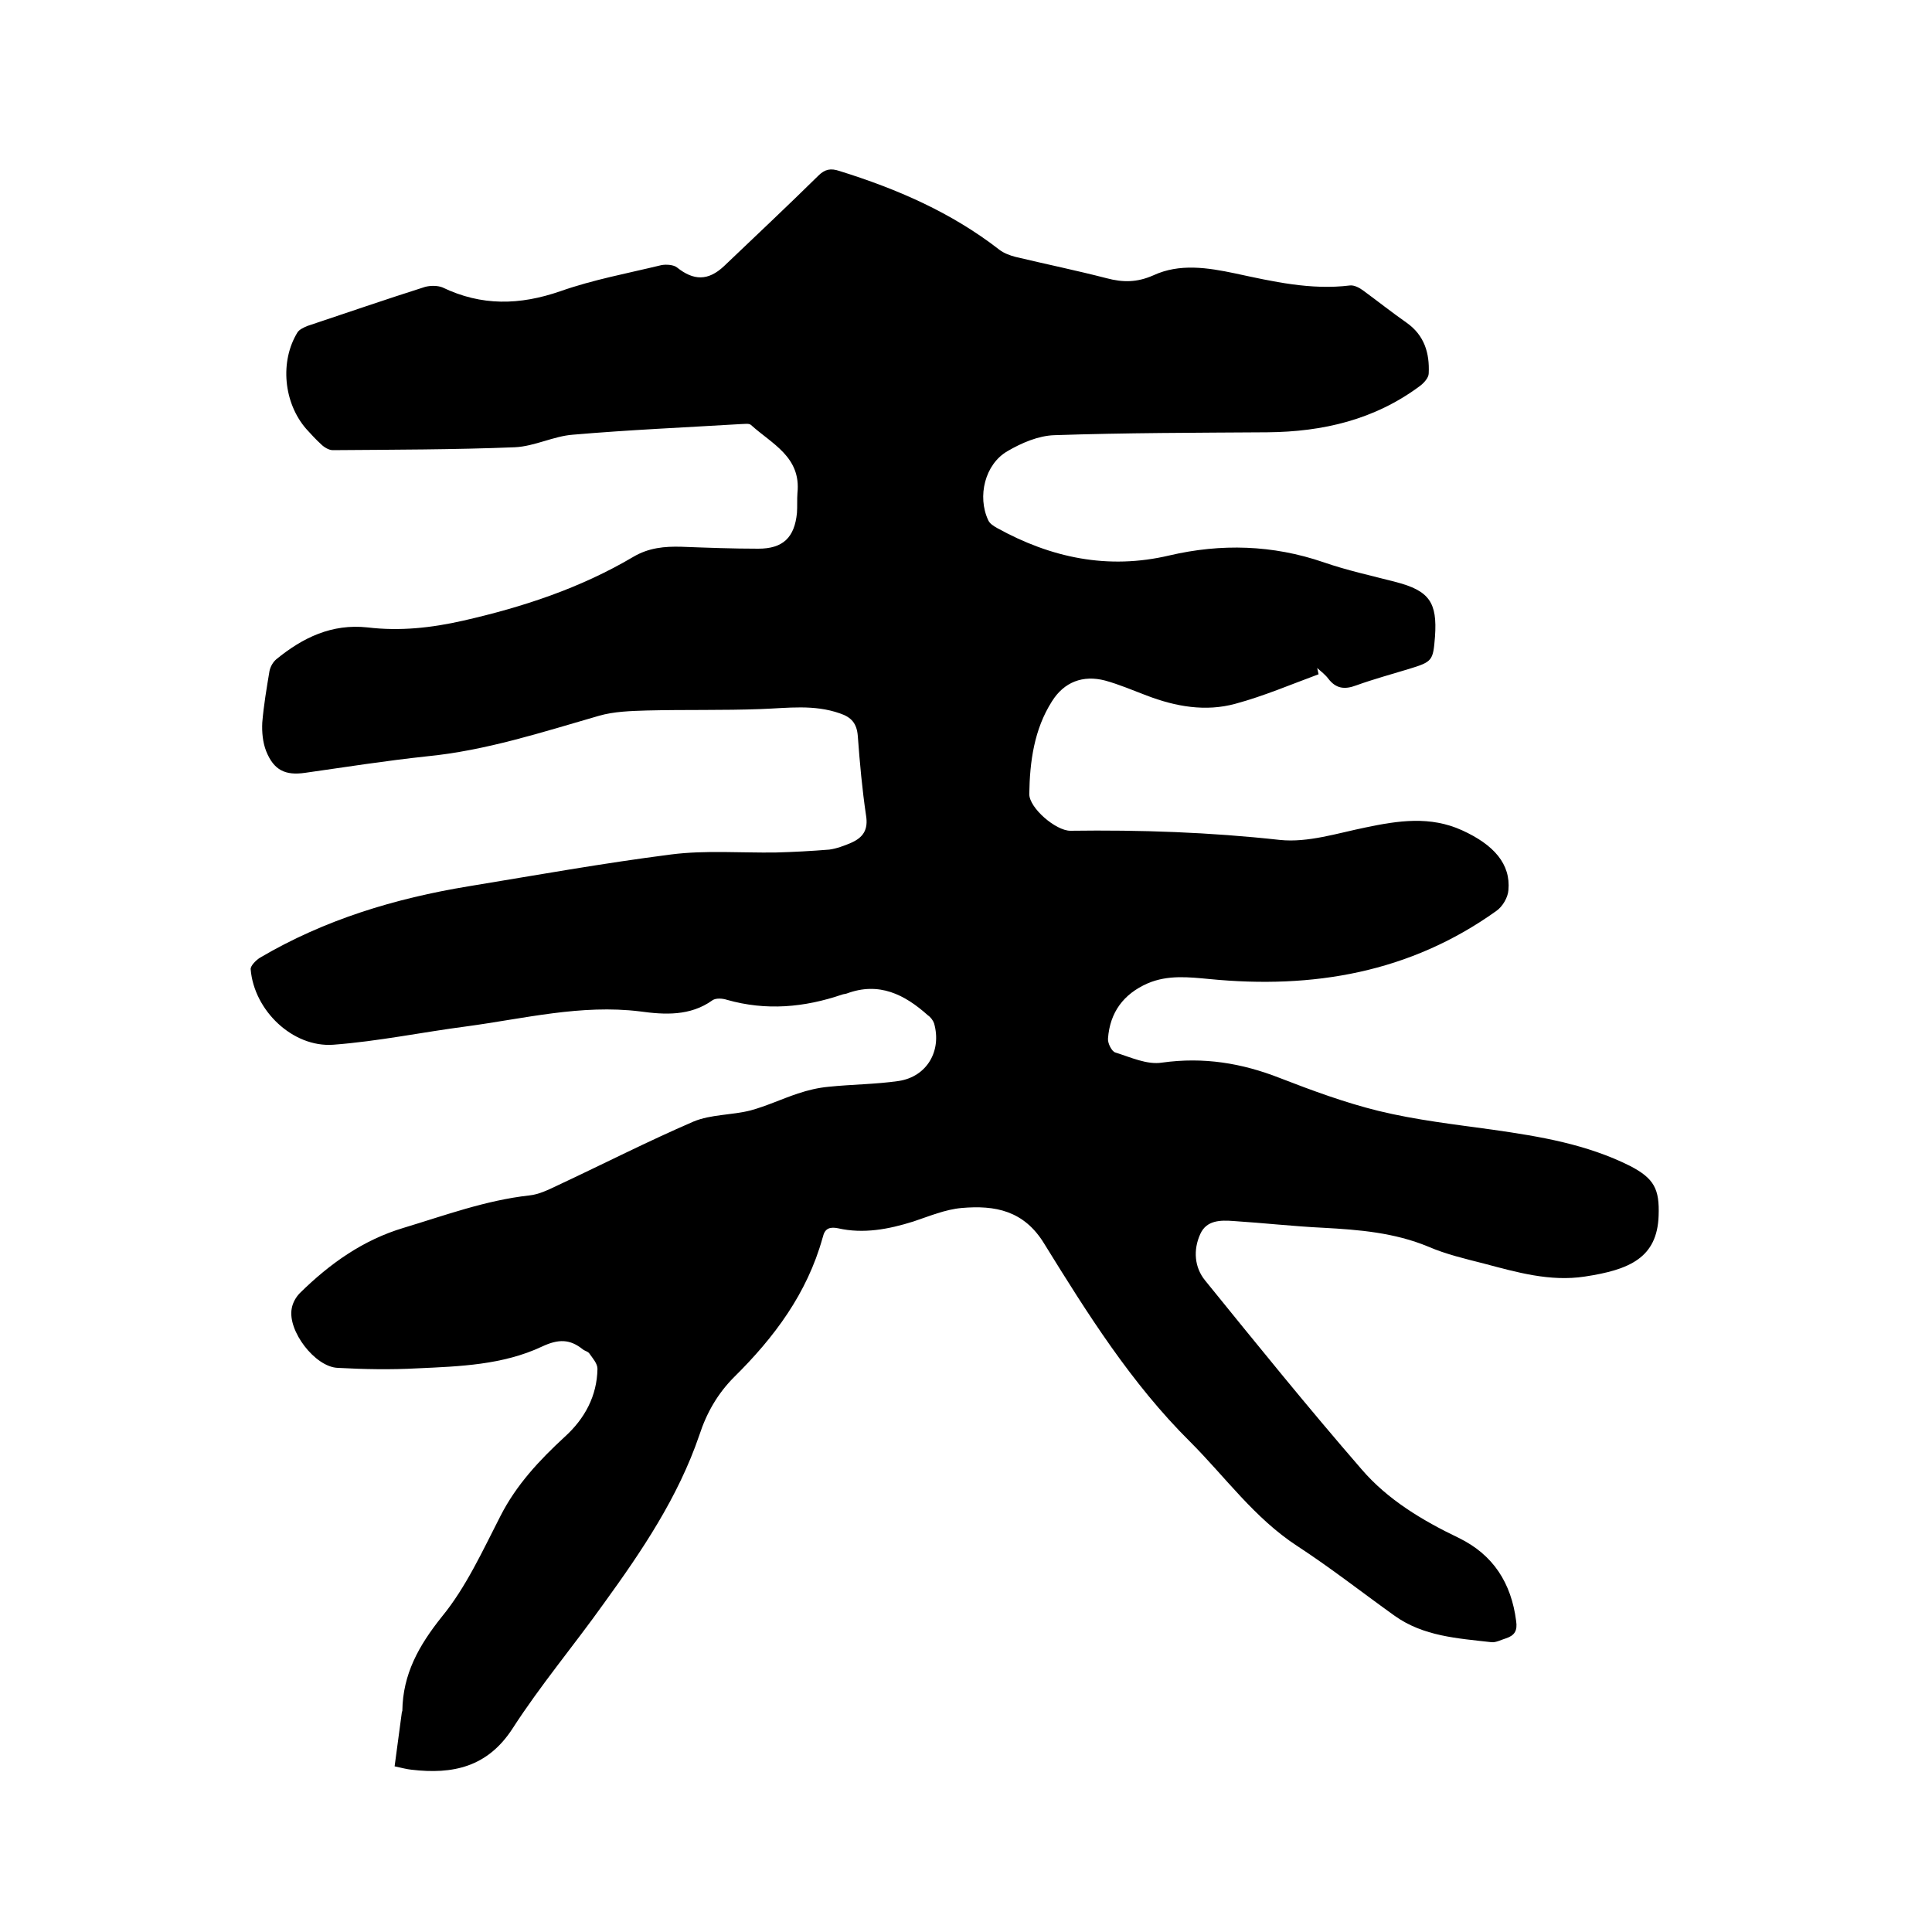 <svg enable-background="new 0 0 400 400" viewBox="0 0 400 400" xmlns="http://www.w3.org/2000/svg"><path d="m273 139.6c-5.7 2.1-11.3 4.5-17.2 6.1-6.2 1.7-12.4.6-18.4-1.7-2.9-1.1-5.7-2.3-8.6-3.1-4.6-1.2-8.5.3-11 4.3-3.7 5.8-4.6 12.5-4.7 19.2 0 2.9 5.5 7.6 8.5 7.6 14.5-.2 28.9.3 43.4 1.9 5.8.6 11.9-1.4 17.8-2.6 6.7-1.4 13.3-2.4 19.9.6s10.1 7 9.6 12.4c-.1 1.5-1.2 3.4-2.5 4.3-17.9 12.8-38 16.2-59.4 14.1-4.3-.4-8.6-.9-12.8.9-5 2.2-7.8 6-8.2 11.4-.1 1 .8 2.7 1.5 2.9 3.2 1 6.6 2.6 9.7 2.1 8.6-1.2 16.5.1 24.4 3.2 6.7 2.6 13.5 5.1 20.4 6.8 7.8 1.9 15.8 2.8 23.7 3.9 9.8 1.4 19.4 3 28.4 7.5 5 2.6 6.1 4.8 5.9 10.3-.3 8.7-6 11.2-15.3 12.6-7.2 1.1-14.1-.9-20.9-2.7-3.9-1-7.8-1.9-11.5-3.5-7-2.9-14.3-3.5-21.7-3.9-6.2-.3-12.4-1-18.6-1.4-2.7-.2-5.6-.2-6.9 2.7-1.5 3.3-1.2 6.9 1 9.6 10.7 13.2 21.3 26.3 32.4 39.1 5.4 6.3 12.6 10.6 20.1 14.2 7.2 3.5 10.9 9.4 11.9 17.2.3 2-.3 3-2.1 3.6-1 .3-2.1.9-3 .8-7-.8-14.1-1.2-20.1-5.5-6.7-4.8-13.2-9.9-20.1-14.4-8.9-5.8-14.9-14.3-22.2-21.6-12.2-12.1-21.3-26.6-30.2-41-4.2-6.9-10.2-8-17.1-7.4-3.4.3-6.7 1.7-10 2.8-5.1 1.6-10.3 2.6-15.6 1.4-1.5-.3-2.7-.1-3.1 1.7 0 .1-.1.2-.1.3-3.2 11.5-10 20.6-18.3 28.8-3.4 3.4-5.7 7.4-7.2 12-4.4 12.9-11.9 24-19.8 34.9-6.2 8.7-13.1 16.9-18.9 25.9-5.2 8-12.4 9.5-20.9 8.5-1-.1-2.1-.4-3.5-.7.5-3.7 1-7.5 1.5-11.2 0-.1.1-.2.1-.3.1-7.6 3.4-13.5 8.2-19.5 5-6.1 8.4-13.6 12.1-20.8 3.3-6.5 8.1-11.6 13.3-16.4 4.2-3.8 6.7-8.5 6.8-14.1 0-1.1-1-2.2-1.7-3.2-.3-.4-.9-.5-1.3-.8-2.7-2.2-5.1-2.2-8.5-.6-8.1 3.8-17 4.1-25.8 4.5-5.5.3-11 .2-16.5-.1-4.7-.2-10.4-7.7-9.5-12.3.2-1.2.9-2.4 1.7-3.2 6.2-6.1 13.1-11 21.5-13.5 8.6-2.6 17-5.7 26-6.7 2-.2 4-1.2 5.9-2.1 9.4-4.4 18.6-9.1 28.1-13.2 3.6-1.5 7.9-1.3 11.8-2.3 3.3-.9 6.5-2.4 9.8-3.5 2.1-.7 4.2-1.2 6.4-1.4 4.8-.5 9.7-.5 14.5-1.2 5.8-.9 8.9-6.2 7.3-11.9-.2-.6-.7-1.3-1.3-1.7-4.8-4.3-10.1-7-16.8-4.5-.3.1-.6.1-.9.2-7.9 2.7-15.8 3.4-23.9 1.1-.9-.3-2.3-.4-3 .1-4.6 3.3-9.9 3-15 2.3-12.2-1.5-24 1.5-35.9 3.1-9.2 1.2-18.3 3.1-27.6 3.8-8.4.6-16.4-7.1-17.1-15.6-.1-.7 1.1-1.9 1.9-2.4 13.4-7.9 28-12.3 43.2-14.8 14-2.3 27.9-4.8 42-6.6 7.1-.9 14.4-.3 21.6-.4 3.7-.1 7.4-.3 11.1-.6 1.5-.2 3.1-.8 4.5-1.4 2.5-1.1 3.6-2.7 3.1-5.7-.8-5.4-1.3-10.9-1.7-16.4-.2-2.6-1.3-3.9-3.7-4.7-5.4-1.9-10.8-1.1-16.3-.9-7.9.3-15.8.1-23.7.3-3.3.1-6.8.2-9.9 1.1-11.8 3.4-23.4 7.2-35.7 8.4-8.4.9-16.7 2.2-25.1 3.4-4.1.6-6.5-.5-8.1-4.5-.7-1.8-.9-3.9-.8-5.9.3-3.6.9-7.1 1.5-10.7.2-.9.7-1.8 1.4-2.4 5.5-4.5 11.5-7.4 18.9-6.6 6.7.8 13.2.1 19.8-1.4 12.3-2.8 24.2-6.7 35.2-13.2 3.2-1.9 6.5-2.2 10-2.1 5.3.2 10.6.4 15.9.4 5.1 0 7.5-2.3 8-7.4.1-1.4 0-2.8.1-4.1.8-7.5-5.3-10.2-9.6-14.1-.4-.4-1.4-.2-2.1-.2-11.6.7-23.2 1.2-34.8 2.2-4 .3-7.9 2.4-12 2.6-12.6.5-25.1.5-37.7.6-.8 0-1.8-.6-2.4-1.2-1.1-1-2.1-2.1-3.1-3.2-4.7-5.4-5.5-14-1.8-20 .4-.6 1.3-1 2-1.3 8.1-2.7 16.2-5.5 24.4-8.1 1.1-.3 2.6-.3 3.6.1 8.1 3.9 16 3.7 24.4.8 6.8-2.4 13.9-3.7 20.9-5.4 1-.2 2.6-.1 3.3.5 3.4 2.7 6.4 2.8 9.7-.3 6.5-6.2 13.1-12.4 19.5-18.7 1.4-1.4 2.6-1.6 4.4-1 11.9 3.7 23.2 8.6 33.1 16.3.9.7 2.2 1.2 3.4 1.5 6.3 1.5 12.6 2.8 18.8 4.4 3.4.9 6.3.9 9.7-.6 5.4-2.5 11.2-1.6 16.9-.4 7.9 1.7 15.7 3.5 23.8 2.5.9-.1 2 .5 2.8 1.1 3 2.2 5.9 4.5 8.9 6.6 3.7 2.6 4.8 6.3 4.6 10.5 0 .9-1 2-1.8 2.6-9.4 7-20.1 9.5-31.6 9.6-14.7.1-29.4.1-44.1.6-3.3.1-6.8 1.6-9.7 3.3-4.7 2.7-6.3 9.4-4 14.3.3.7 1.1 1.2 1.8 1.6 11.2 6.2 23 8.7 35.7 5.7 10.7-2.5 21.4-2.2 31.9 1.4 4.9 1.7 10 2.8 15 4.1 6.9 1.8 8.6 4.2 8.1 11.3-.4 5-.5 5.2-5.4 6.7-3.6 1.1-7.3 2.1-10.9 3.4-2.4.9-4.2.7-5.8-1.4-.6-.8-1.5-1.5-2.3-2.2.2.7.2 1 .3 1.3z"/></svg>